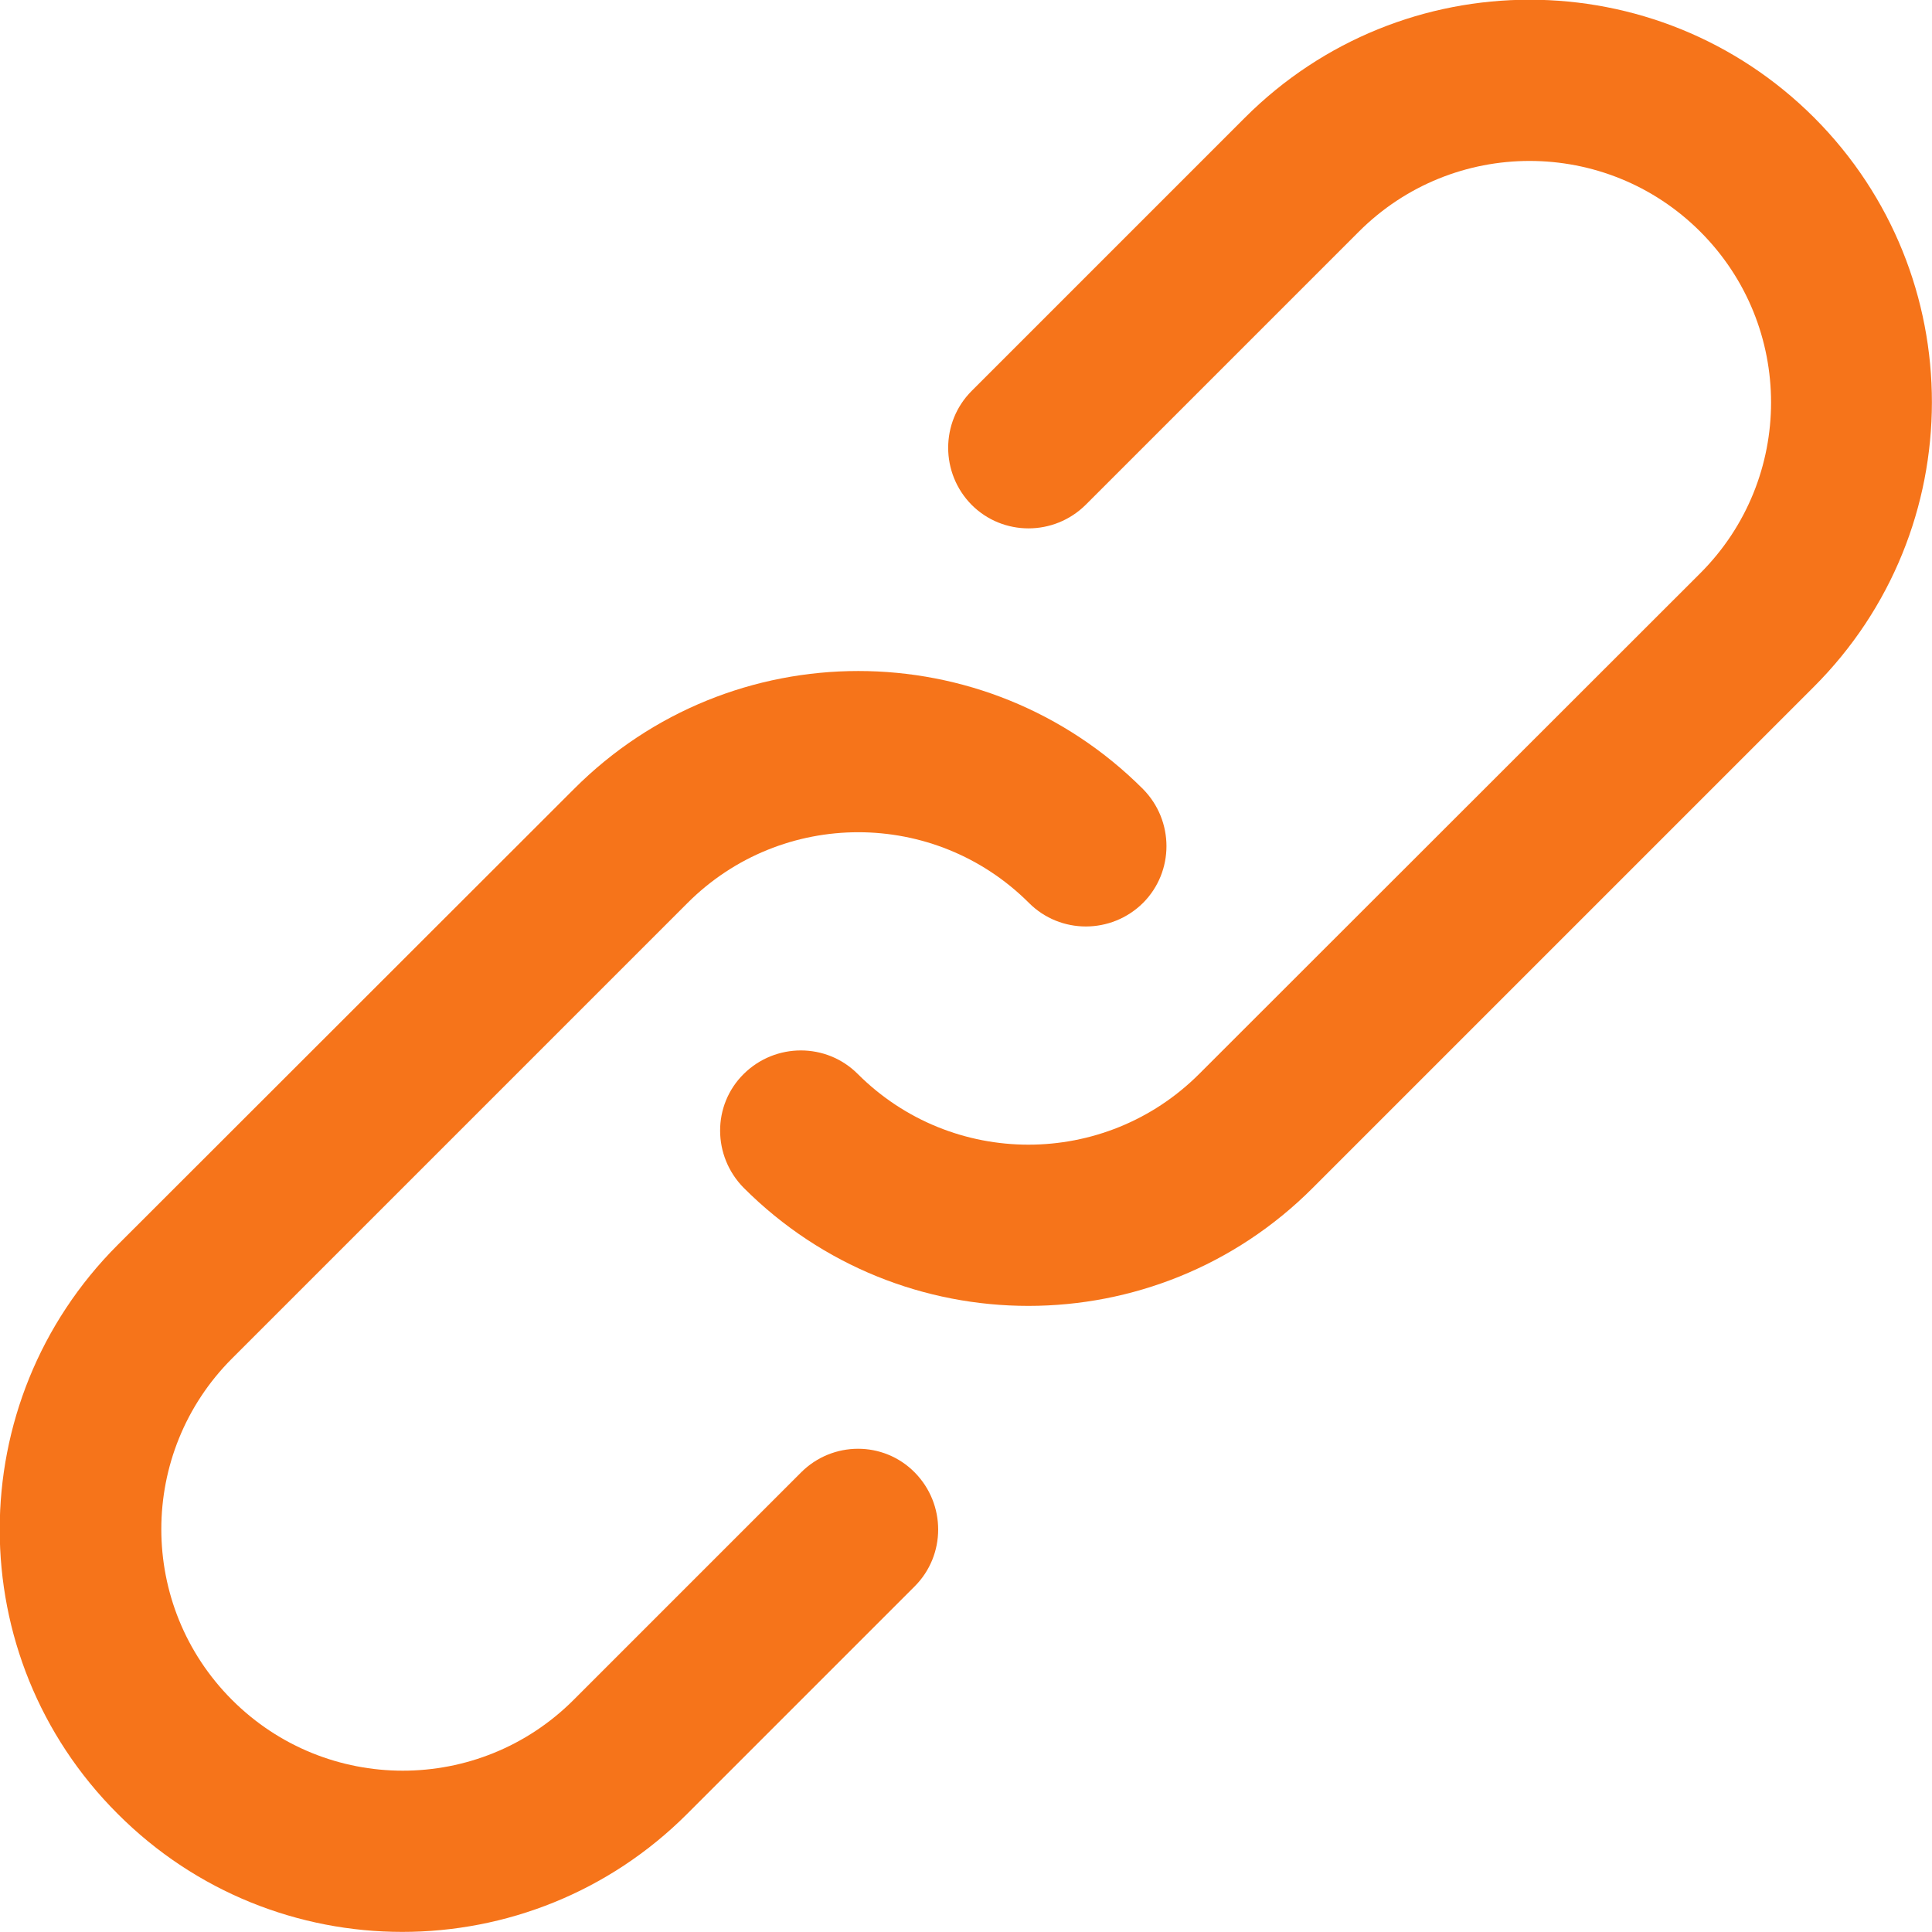 <?xml version="1.0" encoding="utf-8"?>
<!-- Generator: Adobe Illustrator 23.0.0, SVG Export Plug-In . SVG Version: 6.00 Build 0)  -->
<svg version="1.1" id="Layer_1" xmlns="http://www.w3.org/2000/svg" xmlns:xlink="http://www.w3.org/1999/xlink" x="0px" y="0px"
	 viewBox="0 0 512 512" style="enable-background:new 0 0 512 512;" xml:space="preserve">
<style type="text/css">
	.st0{fill:#F6741A;}
</style>
<g>
	<g>
		<g>
			<path class="st0" d="M212.3,390.2l-60.3,60.3c-25,25-65.5,25-90.5,0c-25-25-25-65.5,0-90.5l120.7-120.7c25-25,65.5-25,90.5,0
				c8.3,8.3,21.8,8.3,30.2,0c8.3-8.3,8.3-21.8,0-30.2c-41.7-41.7-109.2-41.7-150.8,0L31.2,329.9c-41.7,41.7-41.7,109.2,0,150.8
				c41.6,41.7,109.2,41.7,150.9,0l60.3-60.3c8.3-8.3,8.3-21.8,0-30.2S220.6,381.9,212.3,390.2z"/>
			<path class="st0" d="M480.8,31.2c-41.7-41.7-109.2-41.7-150.9,0l-72.4,72.4c-8.3,8.3-8.3,21.8,0,30.2c8.3,8.3,21.8,8.3,30.2,0
				l72.4-72.4c25-25,65.5-25,90.5,0c25,25,25,65.5,0,90.5L317.8,284.6c-25,25-65.5,25-90.5,0c-8.3-8.3-21.8-8.3-30.2,0
				s-8.3,21.8,0,30.2c41.7,41.7,109.2,41.7,150.8,0l132.7-132.7C522.4,140.4,522.4,72.9,480.8,31.2z"/>
		</g>
	</g>
</g>
</svg>
